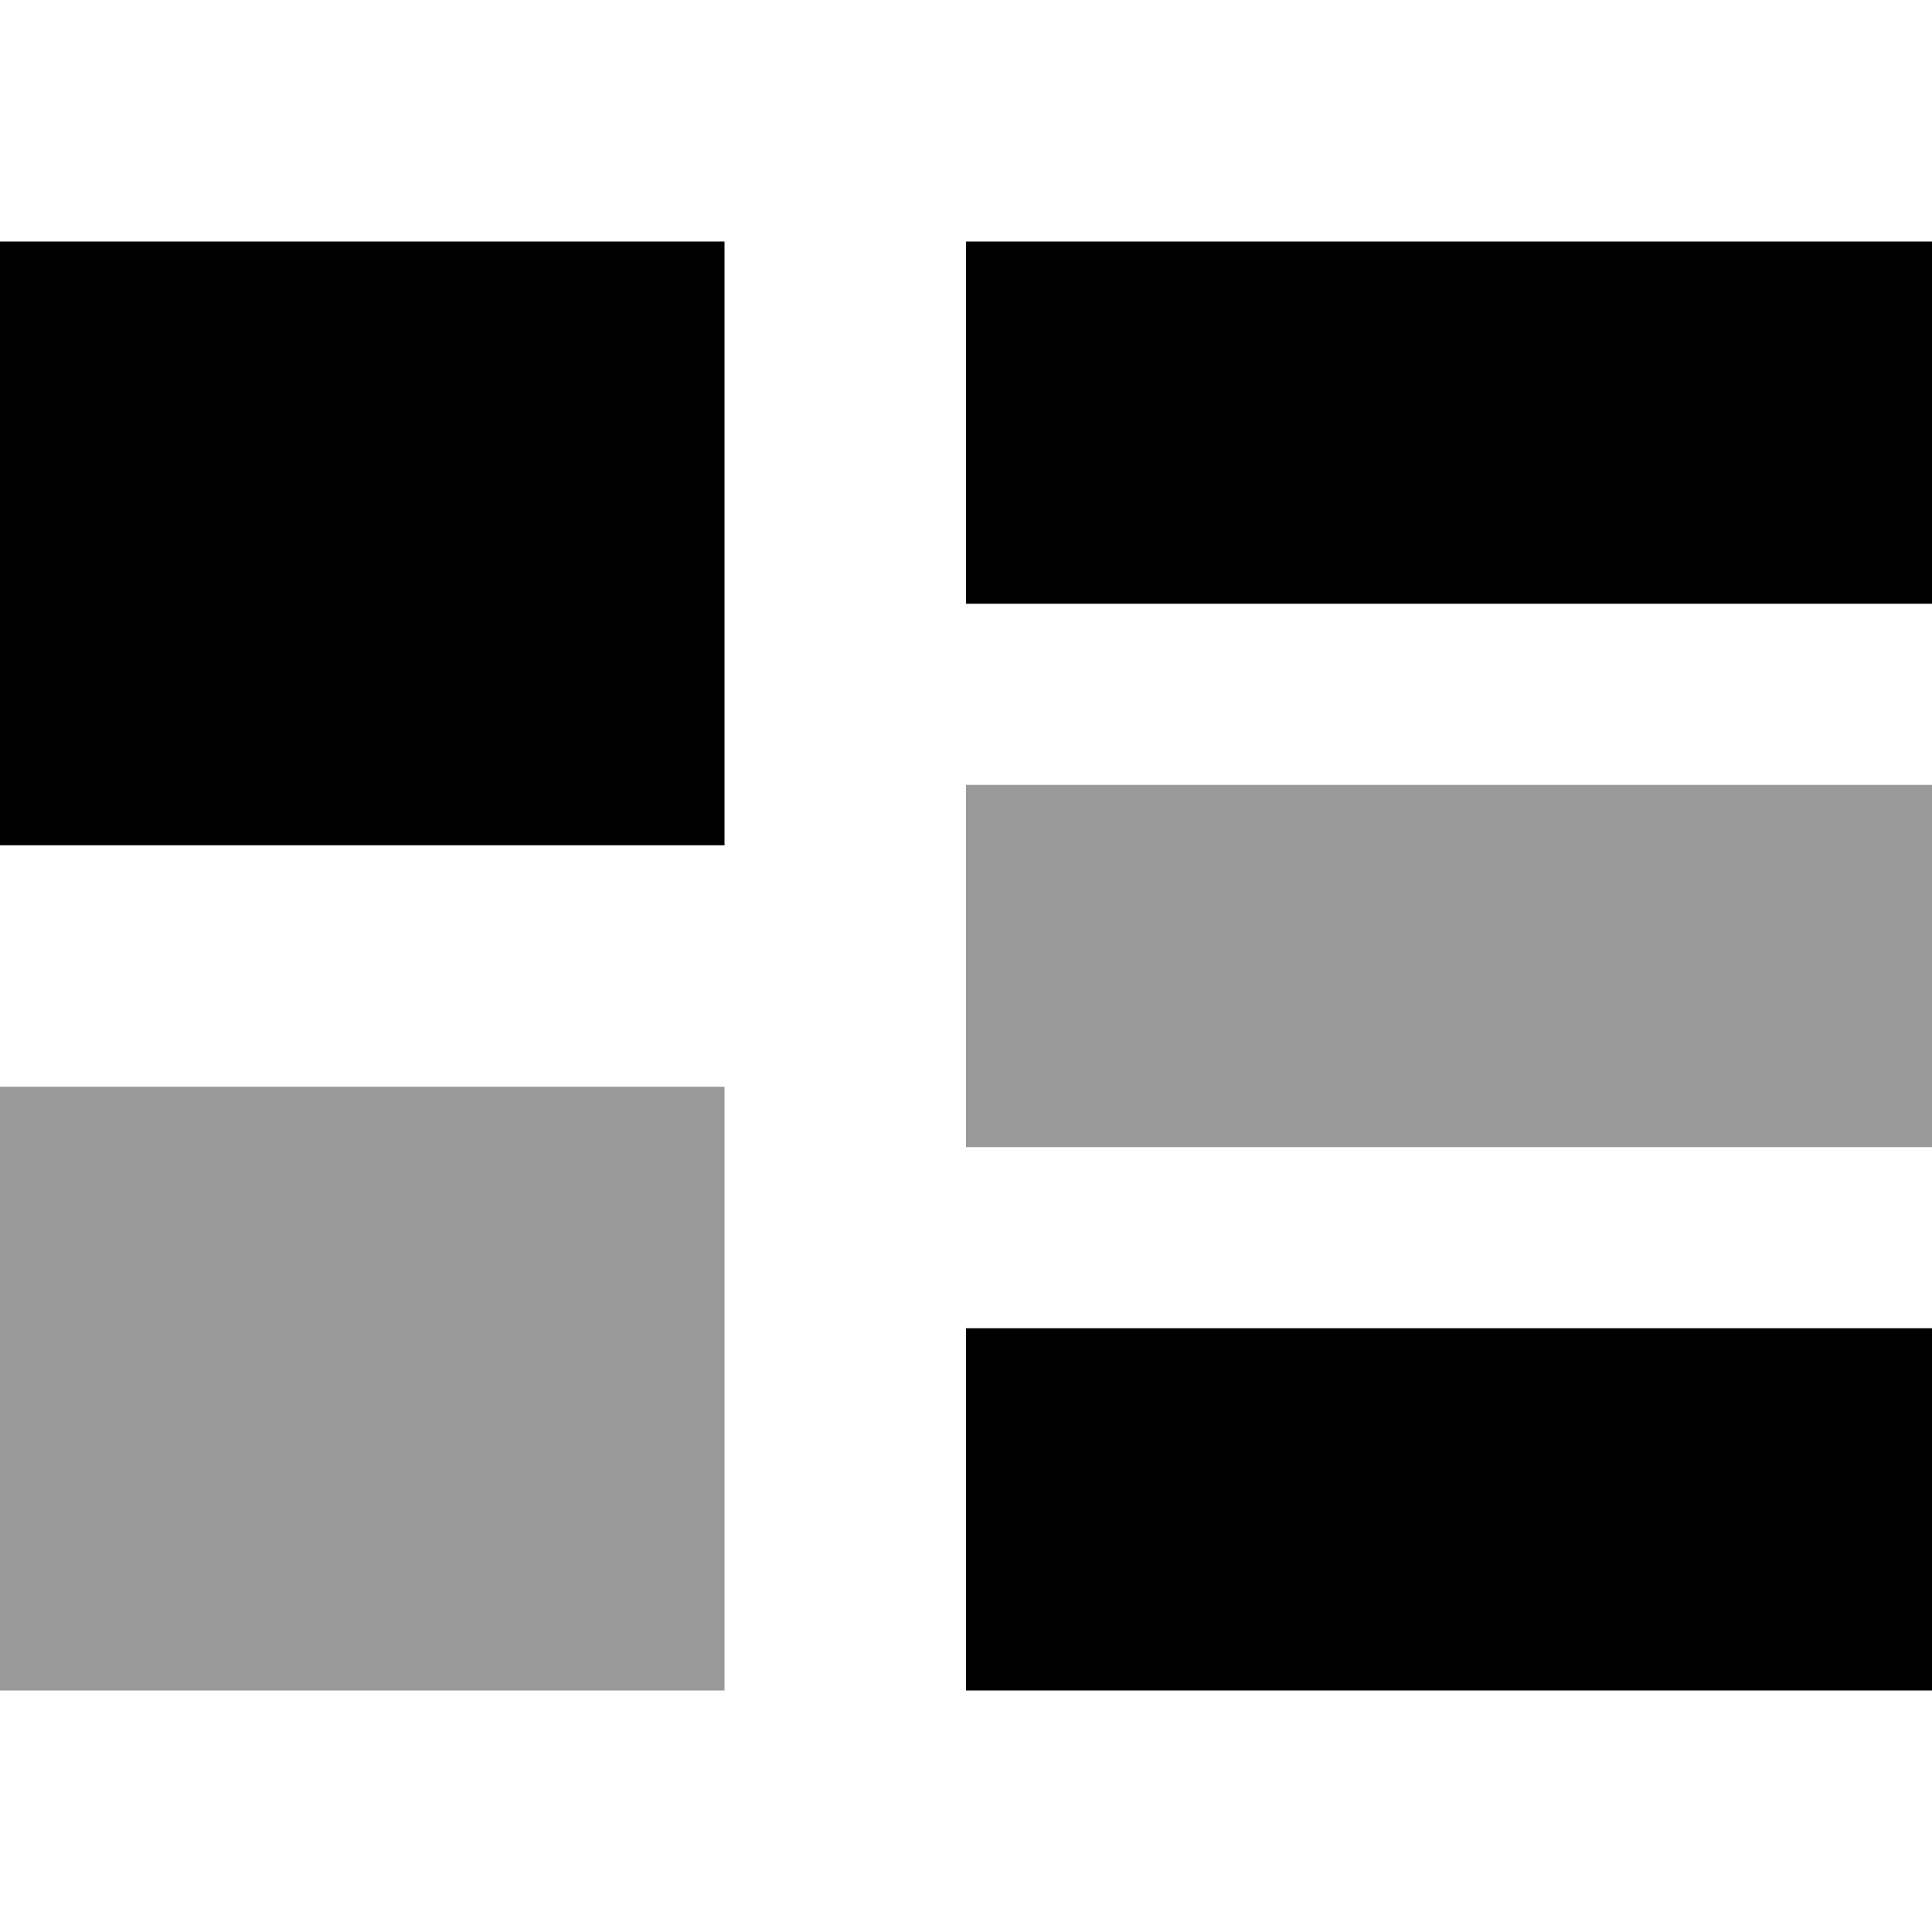 <svg xmlns="http://www.w3.org/2000/svg" viewBox="0 0 512 512"><!--! Font Awesome Pro 7.0.0 by @fontawesome - https://fontawesome.com License - https://fontawesome.com/license (Commercial License) Copyright 2025 Fonticons, Inc. --><path style="fill:currentColor;opacity:.4" d="M0 288l0 160 192 0 0-160-192 0zm256-80l0 96 256 0 0-96-256 0z"/><path style="fill:currentColor;opacity:1" d="M0 64l192 0 0 160-192 0 0-160zm256 0l256 0 0 96-256 0 0-96zM512 352l0 96-256 0 0-96 256 0z"/></svg>